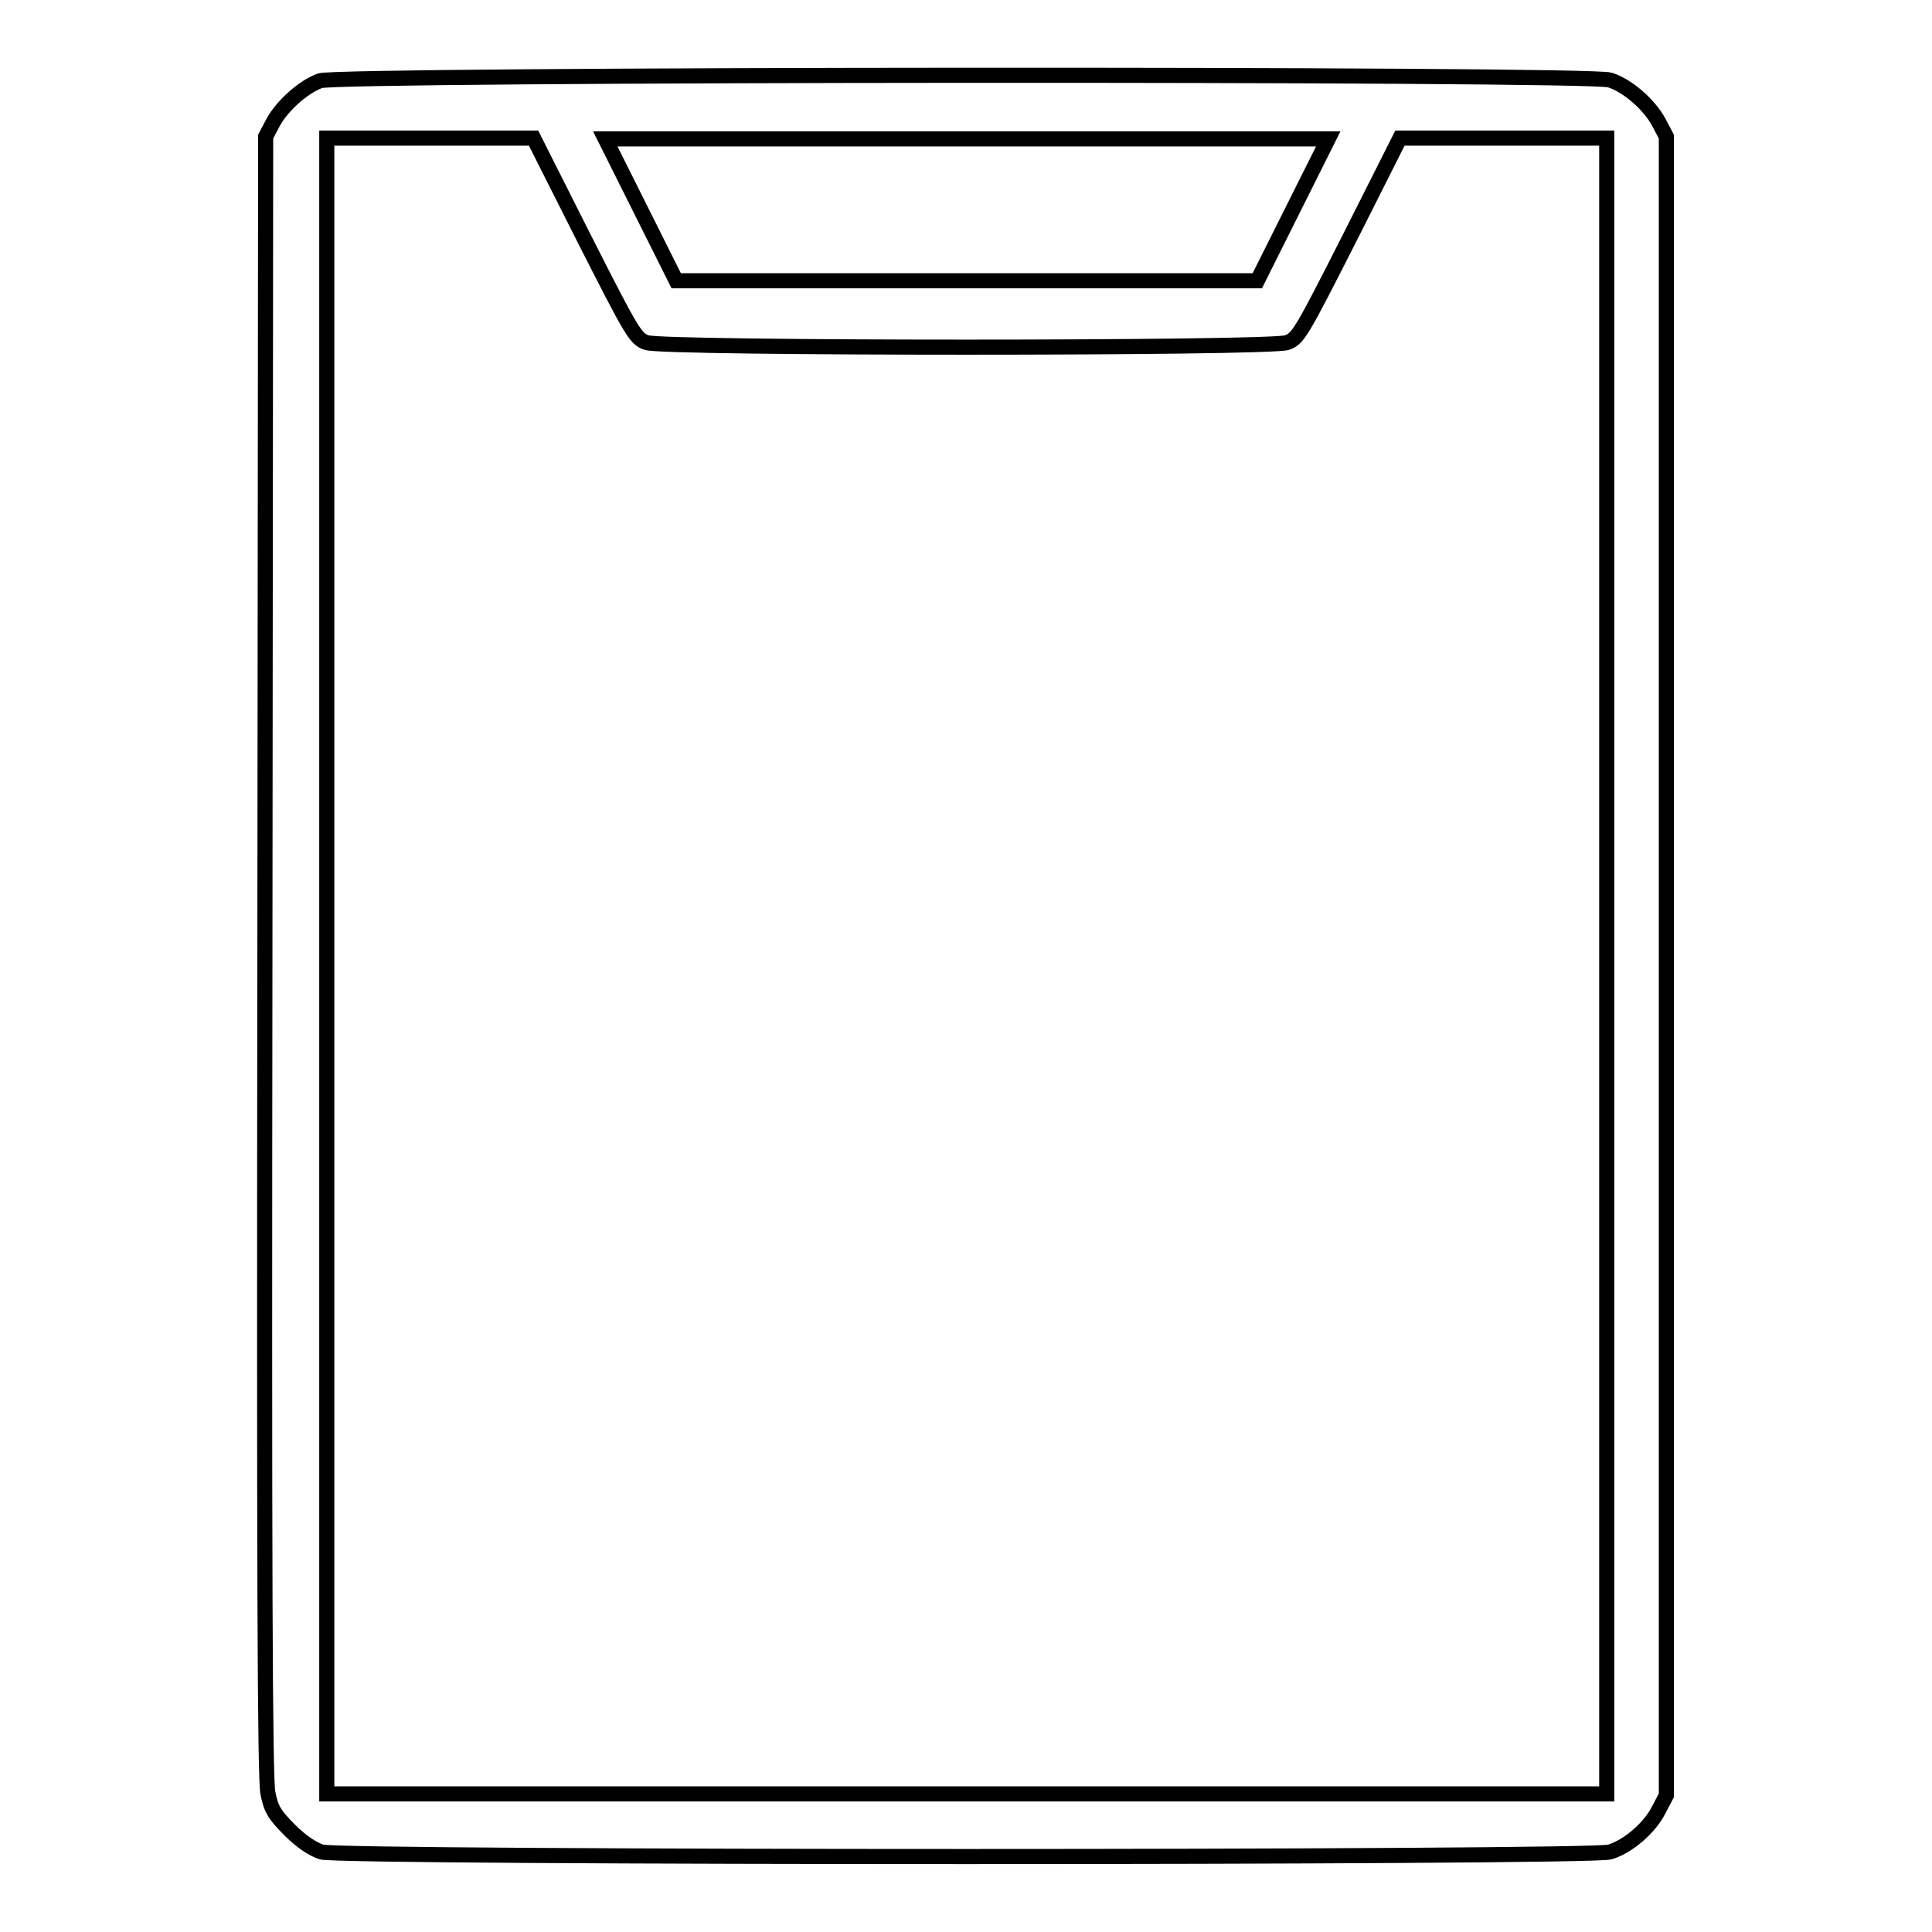 <?xml version="1.0" encoding="utf-8"?>
<!-- Svg Vector Icons : http://www.onlinewebfonts.com/icon -->
<!DOCTYPE svg PUBLIC "-//W3C//DTD SVG 1.1//EN" "http://www.w3.org/Graphics/SVG/1.1/DTD/svg11.dtd">
<svg version="1.1" xmlns="http://www.w3.org/2000/svg" xmlns:xlink="http://www.w3.org/1999/xlink" x="0px" y="0px" viewBox="0 0 256 256" enable-background="new 0 0 256 256" xml:space="preserve">
<g><g><g><path stroke-width="2" fill-opacity="0" stroke="#000000"  d="M42.4,10.7c-2.2,0.8-5,3.3-6.2,5.5l-1,1.9l-0.1,108.5c-0.1,81.4,0,109.2,0.4,111c0.4,2.1,0.9,2.9,2.9,4.9c1.5,1.5,3,2.5,4.2,2.9c2.7,0.8,168.1,0.8,170.7,0c2.4-0.7,5.3-3.2,6.5-5.6l1-1.9V128V18.1l-1-1.9c-1.3-2.4-4.2-4.9-6.5-5.6C210.8,9.7,44.6,9.8,42.4,10.7z M77.4,31.6c6.4,12.6,6.8,13.3,8.3,13.8c2.3,0.8,82.5,0.8,84.8,0c1.5-0.5,1.9-1.2,8.3-13.8l6.7-13.3h13.7h13.7V128v109.7h-84.8H43.3V128V18.3H57h13.7L77.4,31.6z M171.3,27.8l-4.7,9.4h-38.5H89.6l-4.7-9.4l-4.7-9.4h47.9H176L171.3,27.8z"/></g></g></g>
</svg>